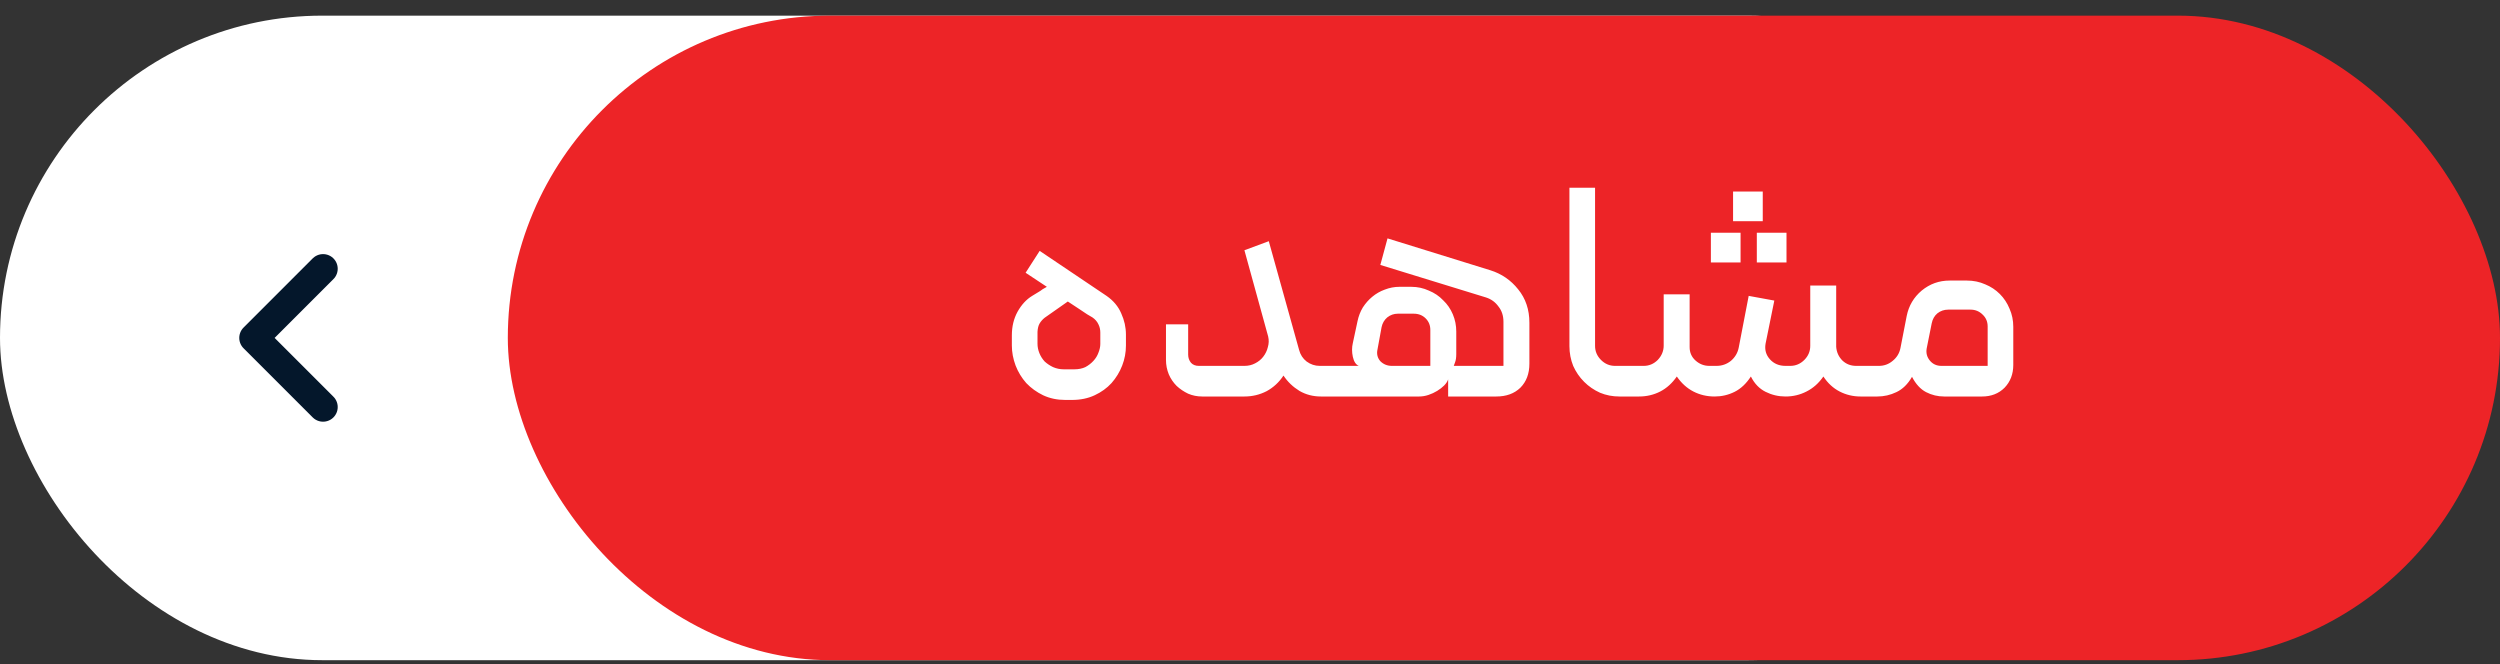 <svg width="128" height="34" viewBox="0 0 128 34" fill="none" xmlns="http://www.w3.org/2000/svg">
<rect x="0" y="0" width="128" height="34" fill="#333333" stroke="none"/>
<rect y="0.801" width="106" height="33" rx="16.5" fill="white"/>
<path d="M16.541 13.76L13 17.301L16.541 20.841" stroke="#04172B" stroke-width="1.5" stroke-miterlimit="10" stroke-linecap="round" stroke-linejoin="round"/>
<rect x="26" y="0.801" width="102" height="33" rx="16.5" fill="#ED2427"/>
<path d="M53.487 16.269C53.381 16.354 53.295 16.45 53.231 16.557C53.167 16.663 53.13 16.807 53.12 16.989V17.597C53.12 17.757 53.151 17.917 53.215 18.077C53.279 18.237 53.37 18.381 53.487 18.509C53.615 18.626 53.76 18.722 53.919 18.797C54.09 18.871 54.272 18.909 54.464 18.909H55.008C55.221 18.909 55.407 18.871 55.568 18.797C55.727 18.711 55.866 18.605 55.983 18.477C56.101 18.349 56.186 18.21 56.239 18.061C56.303 17.901 56.336 17.751 56.336 17.613V17.021C56.336 16.871 56.303 16.733 56.239 16.605C56.175 16.466 56.074 16.349 55.935 16.253C55.893 16.231 55.802 16.178 55.663 16.093C55.525 15.997 55.381 15.901 55.231 15.805C55.061 15.698 54.874 15.575 54.672 15.437L53.487 16.269ZM53.231 12.845L56.656 15.149C57.008 15.394 57.258 15.693 57.407 16.045C57.568 16.397 57.648 16.759 57.648 17.133V17.693C57.648 18.045 57.584 18.386 57.456 18.717C57.328 19.047 57.146 19.346 56.911 19.613C56.677 19.869 56.389 20.077 56.047 20.237C55.706 20.397 55.317 20.477 54.88 20.477H54.544C54.127 20.477 53.749 20.397 53.407 20.237C53.077 20.077 52.789 19.869 52.544 19.613C52.309 19.346 52.127 19.047 51.999 18.717C51.871 18.375 51.807 18.034 51.807 17.693V17.165C51.807 16.717 51.904 16.317 52.096 15.965C52.298 15.602 52.549 15.33 52.847 15.149C52.954 15.085 53.05 15.026 53.136 14.973C53.231 14.919 53.312 14.866 53.376 14.813C53.461 14.77 53.535 14.727 53.599 14.685L52.511 13.965L53.231 12.845ZM67.57 18.733H67.954C68.007 18.733 68.055 18.759 68.098 18.813C68.151 18.855 68.178 18.909 68.178 18.973V20.077C68.178 20.226 68.103 20.301 67.954 20.301H67.634C67.229 20.301 66.861 20.205 66.53 20.013C66.2 19.81 65.927 19.549 65.714 19.229C65.49 19.57 65.202 19.837 64.85 20.029C64.498 20.21 64.12 20.301 63.714 20.301H61.554C61.298 20.301 61.058 20.253 60.834 20.157C60.61 20.05 60.413 19.917 60.242 19.757C60.072 19.586 59.938 19.389 59.842 19.165C59.746 18.93 59.698 18.685 59.698 18.429V16.605H60.834V18.157C60.834 18.317 60.882 18.455 60.978 18.573C61.074 18.679 61.208 18.733 61.378 18.733H63.714C63.917 18.733 64.098 18.69 64.258 18.605C64.429 18.519 64.567 18.407 64.674 18.269C64.791 18.119 64.871 17.954 64.914 17.773C64.968 17.591 64.973 17.41 64.93 17.229L63.714 12.813L64.962 12.349L66.514 17.917C66.578 18.162 66.706 18.359 66.898 18.509C67.101 18.658 67.325 18.733 67.57 18.733ZM67.953 20.301C67.804 20.301 67.729 20.231 67.729 20.093V18.957C67.729 18.807 67.804 18.733 67.953 18.733H69.569C69.42 18.669 69.319 18.514 69.265 18.269C69.212 18.023 69.212 17.789 69.265 17.565L69.505 16.445C69.558 16.189 69.649 15.954 69.777 15.741C69.916 15.527 70.076 15.346 70.257 15.197C70.449 15.037 70.662 14.914 70.897 14.829C71.142 14.733 71.393 14.685 71.649 14.685H72.257C72.577 14.685 72.876 14.749 73.153 14.877C73.441 14.994 73.686 15.159 73.889 15.373C74.103 15.575 74.268 15.815 74.385 16.093C74.502 16.37 74.561 16.663 74.561 16.973V18.125C74.561 18.306 74.54 18.45 74.497 18.557C74.454 18.663 74.433 18.722 74.433 18.733H76.977V16.477C76.977 16.167 76.892 15.906 76.721 15.693C76.561 15.469 76.348 15.314 76.081 15.229L70.673 13.565L71.041 12.205L76.305 13.837C76.881 14.018 77.356 14.343 77.729 14.813C78.113 15.282 78.305 15.853 78.305 16.525V18.621C78.305 19.133 78.15 19.543 77.841 19.853C77.532 20.151 77.121 20.301 76.609 20.301H74.145V19.421C74.113 19.527 74.044 19.634 73.937 19.741C73.841 19.837 73.724 19.927 73.585 20.013C73.447 20.098 73.297 20.167 73.137 20.221C72.977 20.274 72.817 20.301 72.657 20.301H67.953ZM73.233 18.733V16.893C73.233 16.658 73.153 16.461 72.993 16.301C72.833 16.141 72.63 16.061 72.385 16.061H71.569C71.367 16.061 71.185 16.125 71.025 16.253C70.876 16.381 70.78 16.546 70.737 16.749L70.529 17.885C70.476 18.119 70.524 18.322 70.673 18.493C70.833 18.653 71.031 18.733 71.265 18.733H73.233ZM83.699 20.077C83.699 20.226 83.624 20.301 83.475 20.301H82.915C82.563 20.301 82.232 20.237 81.923 20.109C81.613 19.97 81.341 19.783 81.107 19.549C80.872 19.314 80.685 19.042 80.547 18.733C80.419 18.413 80.355 18.077 80.355 17.725V9.613H81.667V17.709C81.667 17.986 81.768 18.226 81.971 18.429C82.173 18.631 82.413 18.733 82.691 18.733H83.475C83.539 18.733 83.592 18.759 83.635 18.813C83.677 18.855 83.699 18.909 83.699 18.973V20.077ZM87.789 20.301C87.394 20.301 87.031 20.215 86.701 20.045C86.37 19.874 86.087 19.618 85.853 19.277C85.618 19.618 85.335 19.874 85.005 20.045C84.674 20.215 84.311 20.301 83.917 20.301H83.469C83.415 20.301 83.367 20.279 83.325 20.237C83.271 20.183 83.245 20.13 83.245 20.077V18.957C83.245 18.807 83.319 18.733 83.469 18.733H84.157C84.434 18.733 84.674 18.631 84.877 18.429C85.079 18.215 85.181 17.97 85.181 17.693V15.069H86.509V17.773C86.509 18.05 86.61 18.279 86.813 18.461C87.015 18.642 87.25 18.733 87.517 18.733H87.885C88.162 18.733 88.407 18.647 88.621 18.477C88.834 18.295 88.967 18.071 89.021 17.805L89.533 15.149L90.845 15.389L90.397 17.597C90.343 17.906 90.418 18.173 90.621 18.397C90.823 18.621 91.09 18.733 91.421 18.733H91.661C91.938 18.733 92.178 18.631 92.381 18.429C92.583 18.226 92.685 17.986 92.685 17.709V14.621H94.013V17.757C94.034 18.034 94.141 18.269 94.333 18.461C94.525 18.642 94.759 18.733 95.037 18.733H95.693C95.842 18.733 95.917 18.807 95.917 18.957V20.077C95.917 20.13 95.895 20.183 95.853 20.237C95.821 20.279 95.767 20.301 95.693 20.301H95.261C94.877 20.301 94.519 20.215 94.189 20.045C93.858 19.874 93.581 19.618 93.357 19.277C93.122 19.618 92.834 19.874 92.493 20.045C92.162 20.215 91.805 20.301 91.421 20.301C91.058 20.301 90.717 20.221 90.397 20.061C90.077 19.901 89.826 19.639 89.645 19.277C89.41 19.639 89.133 19.901 88.813 20.061C88.493 20.221 88.151 20.301 87.789 20.301ZM91.469 13.437H89.949V11.917H91.469V13.437ZM89.117 13.437H87.597V11.917H89.117V13.437ZM90.253 11.325H88.733V9.805H90.253V11.325ZM99.4 18.733H101.768V16.717C101.768 16.471 101.682 16.269 101.512 16.109C101.341 15.938 101.133 15.853 100.888 15.853H99.751C99.538 15.853 99.352 15.917 99.192 16.045C99.042 16.173 98.946 16.343 98.903 16.557L98.647 17.837C98.605 18.071 98.658 18.279 98.808 18.461C98.957 18.642 99.154 18.733 99.4 18.733ZM97.303 17.821L97.624 16.173C97.73 15.65 97.986 15.218 98.391 14.877C98.808 14.535 99.282 14.365 99.816 14.365H100.712C101.042 14.365 101.352 14.429 101.64 14.557C101.928 14.674 102.178 14.839 102.392 15.053C102.605 15.266 102.77 15.517 102.888 15.805C103.016 16.093 103.08 16.402 103.08 16.733V18.685C103.08 19.154 102.93 19.543 102.632 19.853C102.333 20.151 101.949 20.301 101.48 20.301H99.543C99.213 20.301 98.903 20.226 98.615 20.077C98.328 19.927 98.088 19.666 97.895 19.293C97.682 19.666 97.415 19.927 97.096 20.077C96.786 20.226 96.461 20.301 96.12 20.301H95.688C95.538 20.301 95.463 20.226 95.463 20.077V18.957C95.463 18.903 95.485 18.855 95.528 18.813C95.57 18.759 95.624 18.733 95.688 18.733H96.2C96.466 18.733 96.701 18.647 96.903 18.477C97.117 18.306 97.25 18.087 97.303 17.821Z" fill="white"/>
</svg>
